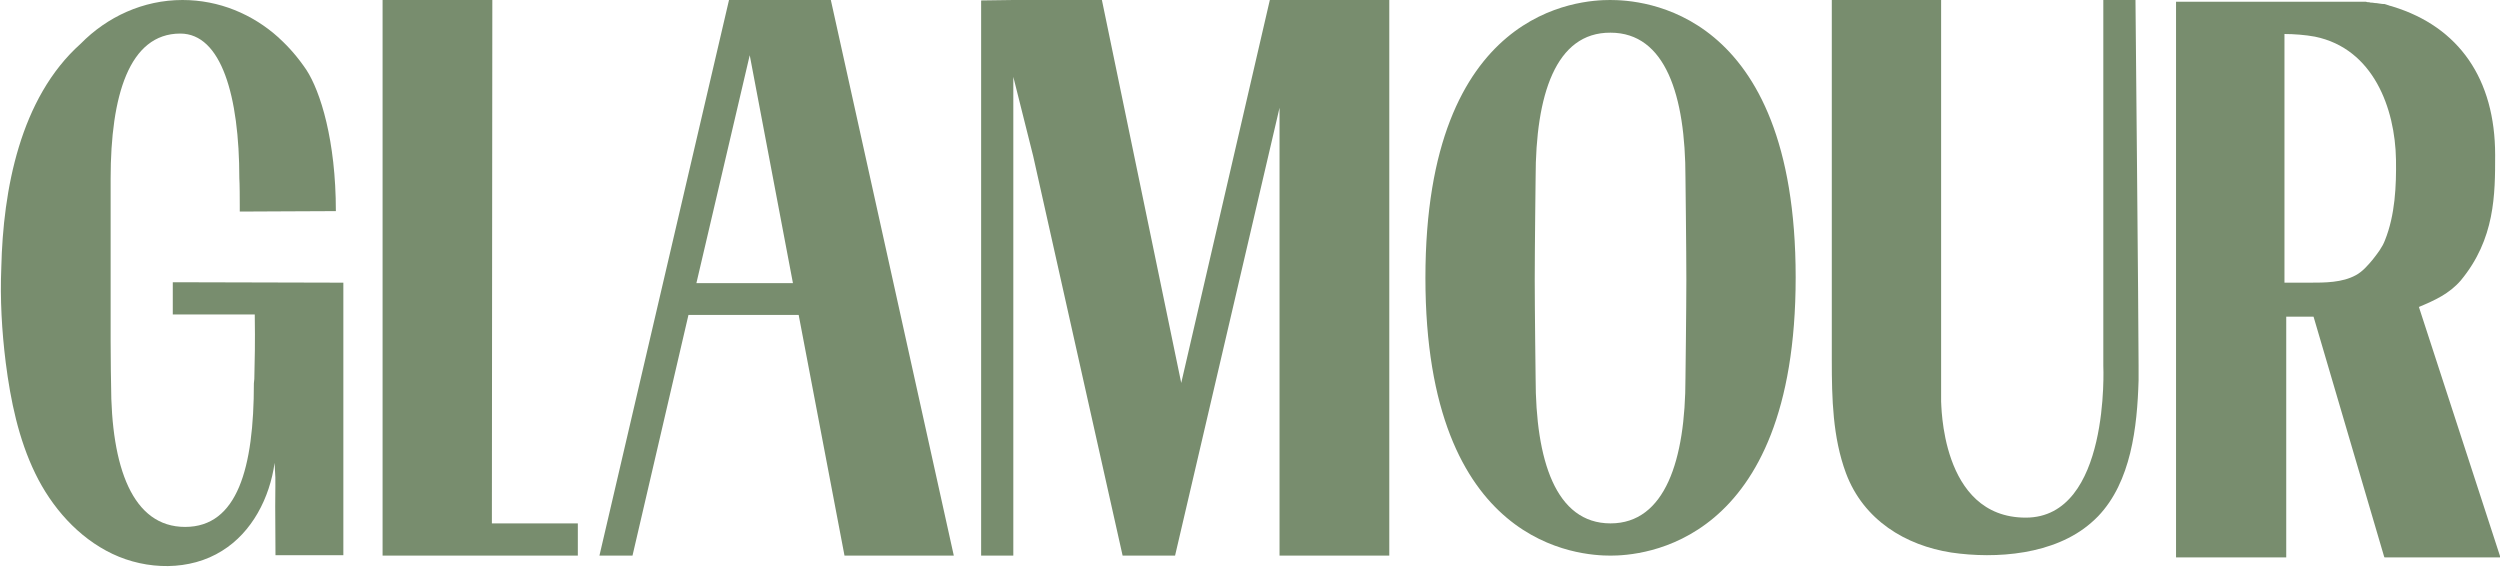 <svg xmlns="http://www.w3.org/2000/svg" fill="none" viewBox="0 0 150 34" height="34" width="150">
<g clip-path="url(#clip0_163_4)">
<path fill="#788D6E" d="M34.67 31.403H29.513L29.54 0H22.955V33.337H29.672H34.67V31.403Z"></path>
<path fill="#788D6E" d="M43.741 0L35.966 33.337H37.95L41.308 18.895H47.92L50.67 33.337H57.228L49.85 0H43.741ZM41.784 16.987L44.984 3.313L47.576 16.987H41.784Z"></path>
<path fill="#788D6E" d="M76.19 0L70.874 22.976L66.114 0H60.799L58.868 0.027V33.337H60.799V4.611L61.989 9.355L67.357 33.337H70.187H70.504L76.772 6.466V33.337H83.357V0H76.19Z"></path>
<path fill="#788D6E" d="M92.137 10.653C92.137 10.653 92.084 15.026 92.084 16.775C92.084 18.524 92.137 22.684 92.137 22.684C92.137 27.587 93.327 31.403 96.633 31.403C99.912 31.403 101.128 27.587 101.128 22.684C101.128 22.684 101.181 18.524 101.181 16.775C101.181 15.026 101.128 10.653 101.128 10.653C101.128 5.751 99.938 1.961 96.633 1.961C93.327 1.935 92.137 5.724 92.137 10.653ZM107.74 16.642C107.74 32.807 98.404 33.337 96.633 33.337C94.861 33.337 85.525 32.861 85.525 16.669C85.525 0.477 94.834 0 96.606 0C98.404 0 107.74 0.451 107.74 16.642Z"></path>
<path fill="#788D6E" d="M121.544 31.058C126.622 31.058 126.199 21.942 126.199 21.942C126.199 19.451 126.199 0.186 126.199 0H128.129C128.129 0.186 128.315 19.451 128.315 21.942C128.315 22.234 128.315 22.525 128.315 22.817C128.235 25.626 127.865 28.912 125.882 30.979C125.749 31.111 125.617 31.244 125.458 31.377C123.263 33.285 119.773 33.55 117.075 33.152C114.351 32.728 111.812 31.218 110.755 28.382C109.961 26.235 109.908 23.903 109.908 21.624C109.908 21.598 109.908 0 109.908 0H116.467V24.009C116.467 24.036 116.467 24.062 116.467 24.089C116.493 24.089 116.388 31.058 121.544 31.058Z"></path>
<path fill="#788D6E" d="M145.134 18.418C146.086 18.02 146.959 17.623 147.646 16.828C149.709 14.337 149.709 11.66 149.709 9.302C149.709 4.744 147.541 1.616 143.574 0.397C143.521 0.371 143.468 0.371 143.389 0.344C143.362 0.344 143.362 0.344 143.336 0.318H143.309C143.256 0.291 143.203 0.291 143.151 0.265C143.098 0.238 143.045 0.238 142.965 0.238H142.939C142.886 0.238 142.833 0.212 142.754 0.212C142.701 0.212 142.648 0.185 142.569 0.185C142.542 0.185 142.542 0.185 142.516 0.185C142.463 0.185 142.384 0.159 142.331 0.159H142.304C142.251 0.159 142.199 0.159 142.146 0.132H142.119C142.066 0.132 142.013 0.132 141.96 0.106H141.934C141.881 0.106 141.855 0.106 141.802 0.106H141.775C141.722 0.106 141.67 0.106 141.643 0.106H141.617C141.564 0.106 141.537 0.106 141.511 0.106H141.484C141.432 0.106 141.405 0.106 141.352 0.106H141.326C141.299 0.106 141.246 0.106 141.22 0.106C141.22 0.106 141.22 0.106 141.194 0.106C141.167 0.106 141.114 0.106 141.088 0.106H141.061C141.035 0.106 141.008 0.106 140.982 0.106C140.956 0.106 140.929 0.106 140.929 0.106C140.903 0.106 140.903 0.106 140.903 0.106H137.094H130.562V33.443H137.174V19.001H138.813L143.045 33.39L143.071 33.443H150.026L145.134 18.418ZM138.575 16.96C138.443 16.96 137.068 16.96 137.068 16.96C137.068 15.079 137.068 2.014 137.068 2.04C137.623 2.04 138.337 2.093 138.893 2.199C142.41 2.915 143.706 6.519 143.759 9.567C143.785 11.157 143.706 12.906 143.098 14.416C142.939 14.84 142.648 15.211 142.357 15.582C142.066 15.927 141.749 16.298 141.352 16.51C140.532 16.96 139.501 16.96 138.575 16.96Z"></path>
<path fill="#788D6E" d="M18.38 4.187C19.226 5.486 20.152 8.427 20.152 12.667C18.538 12.667 15.788 12.694 14.386 12.694V12.323C14.386 10.971 14.36 10.706 14.36 10.706C14.36 5.751 13.276 2.014 10.816 2.014C7.749 2.014 6.638 5.751 6.638 10.706V20.458C6.638 21.836 6.664 23.002 6.664 23.002C6.664 28.064 7.96 31.615 11.107 31.615C14.254 31.615 15.233 28.064 15.233 23.002L15.259 22.737C15.286 21.571 15.312 20.617 15.286 18.868C13.752 18.868 11.901 18.868 10.367 18.868C10.367 18.418 10.367 17.384 10.367 16.934C13.778 16.934 17.19 16.96 20.601 16.96C20.601 22.684 20.601 27.587 20.601 33.311C19.305 33.311 17.798 33.311 16.529 33.311C16.476 27.772 16.581 29.627 16.476 27.772C16.185 29.866 15.127 31.933 13.329 33.046C11.398 34.265 8.806 34.212 6.744 33.231C4.681 32.251 3.094 30.422 2.116 28.408C1.111 26.341 0.635 24.036 0.344 21.757C0.106 19.849 -6.28863e-06 17.941 0.079 16.033C0.185 11.422 1.19 5.883 4.84 2.624C6.426 1.007 8.595 0 10.948 0C13.143 0 15.153 0.848 16.714 2.253C16.714 2.253 16.74 2.279 16.767 2.306C17.348 2.836 17.877 3.445 18.38 4.187Z"></path>
</g>
<defs>
<clipPath id="clip0_163_4">
<rect fill="white" height="34" width="150"></rect>
</clipPath>
</defs>
</svg>
